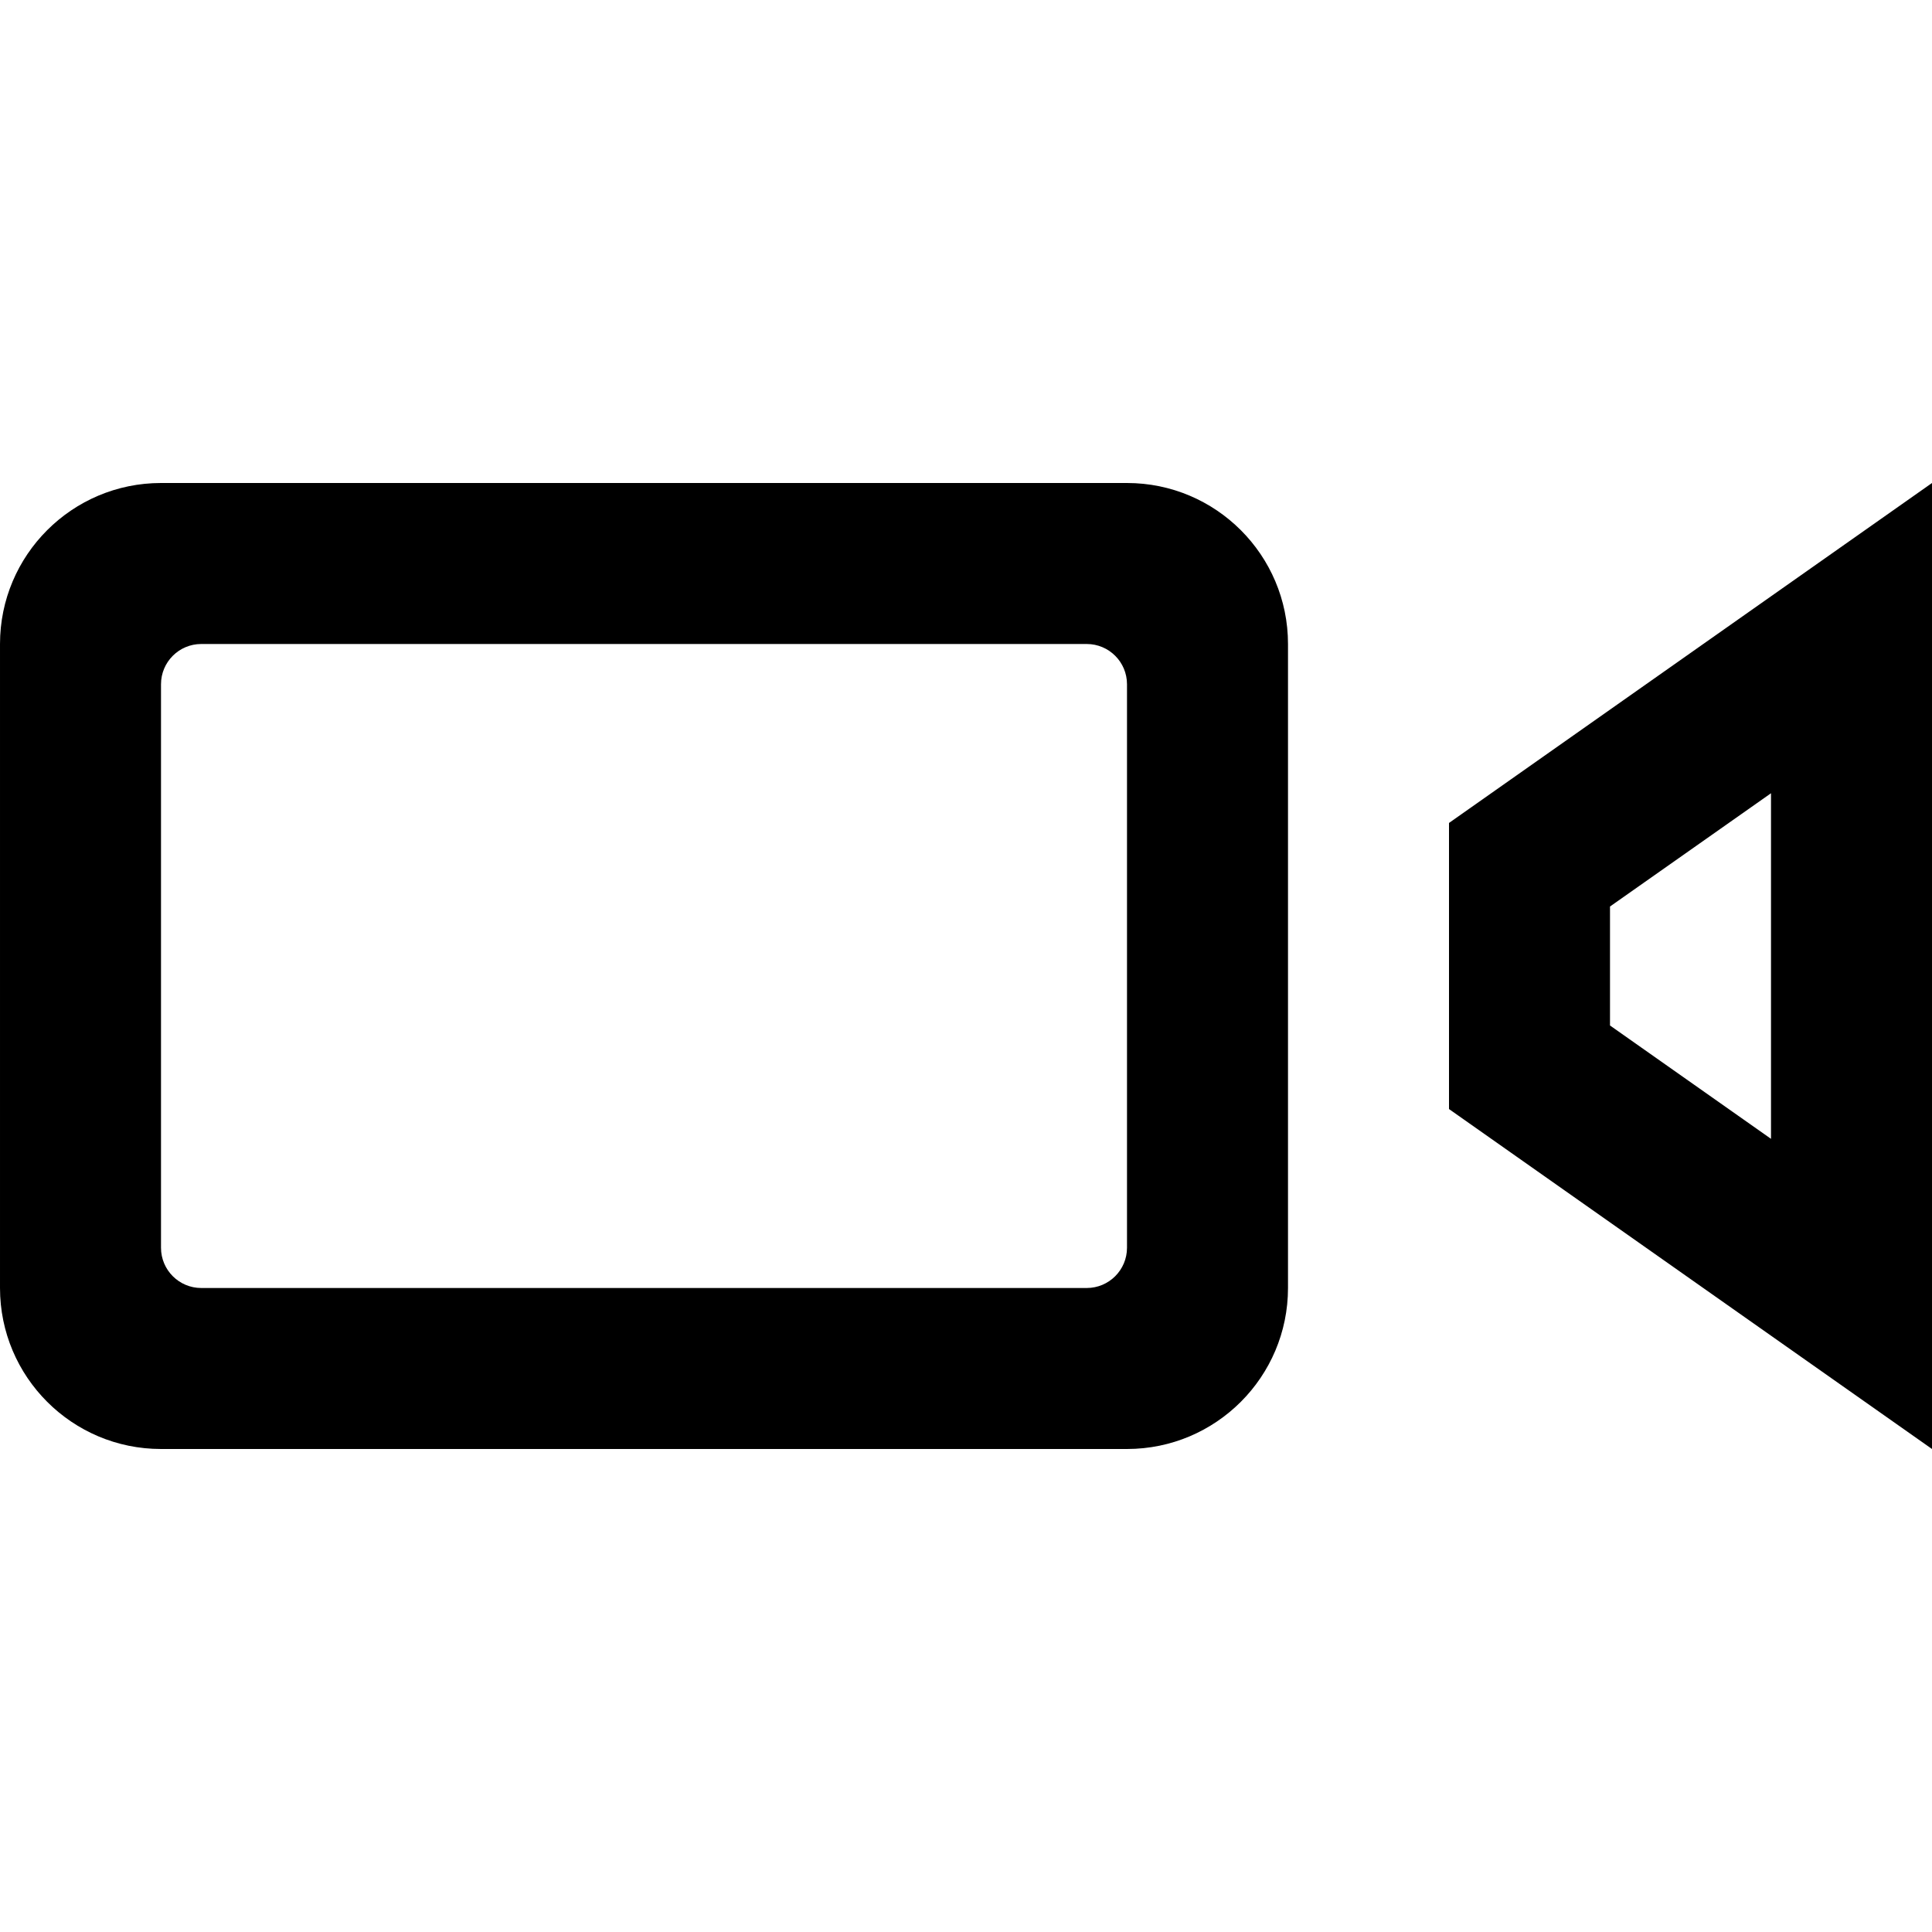 <?xml version="1.0" encoding="utf-8"?>
<!DOCTYPE svg PUBLIC "-//W3C//DTD SVG 1.1//EN" "http://www.w3.org/Graphics/SVG/1.1/DTD/svg11.dtd">
<svg xmlns="http://www.w3.org/2000/svg" width="24" height="24" viewBox="0 0 24 24"><path d="M13.5 8c.276 0 .5.224.5.5v7c0 .276-.224.5-.5.5h-11c-.276 0-.5-.224-.5-.5v-7c0-.276.224-.5.5-.5h11zm2.5 0c0-1.104-.896-2-2-2h-12c-1.104 0-2 .896-2 2v8c0 1.104.896 2 2 2h12c1.104 0 2-.896 2-2v-8zm6 1.854v4.293l-2-1.408v-1.478l2-1.407zm2-3.854l-6 4.223v3.554l6 4.223v-12z"/></svg>